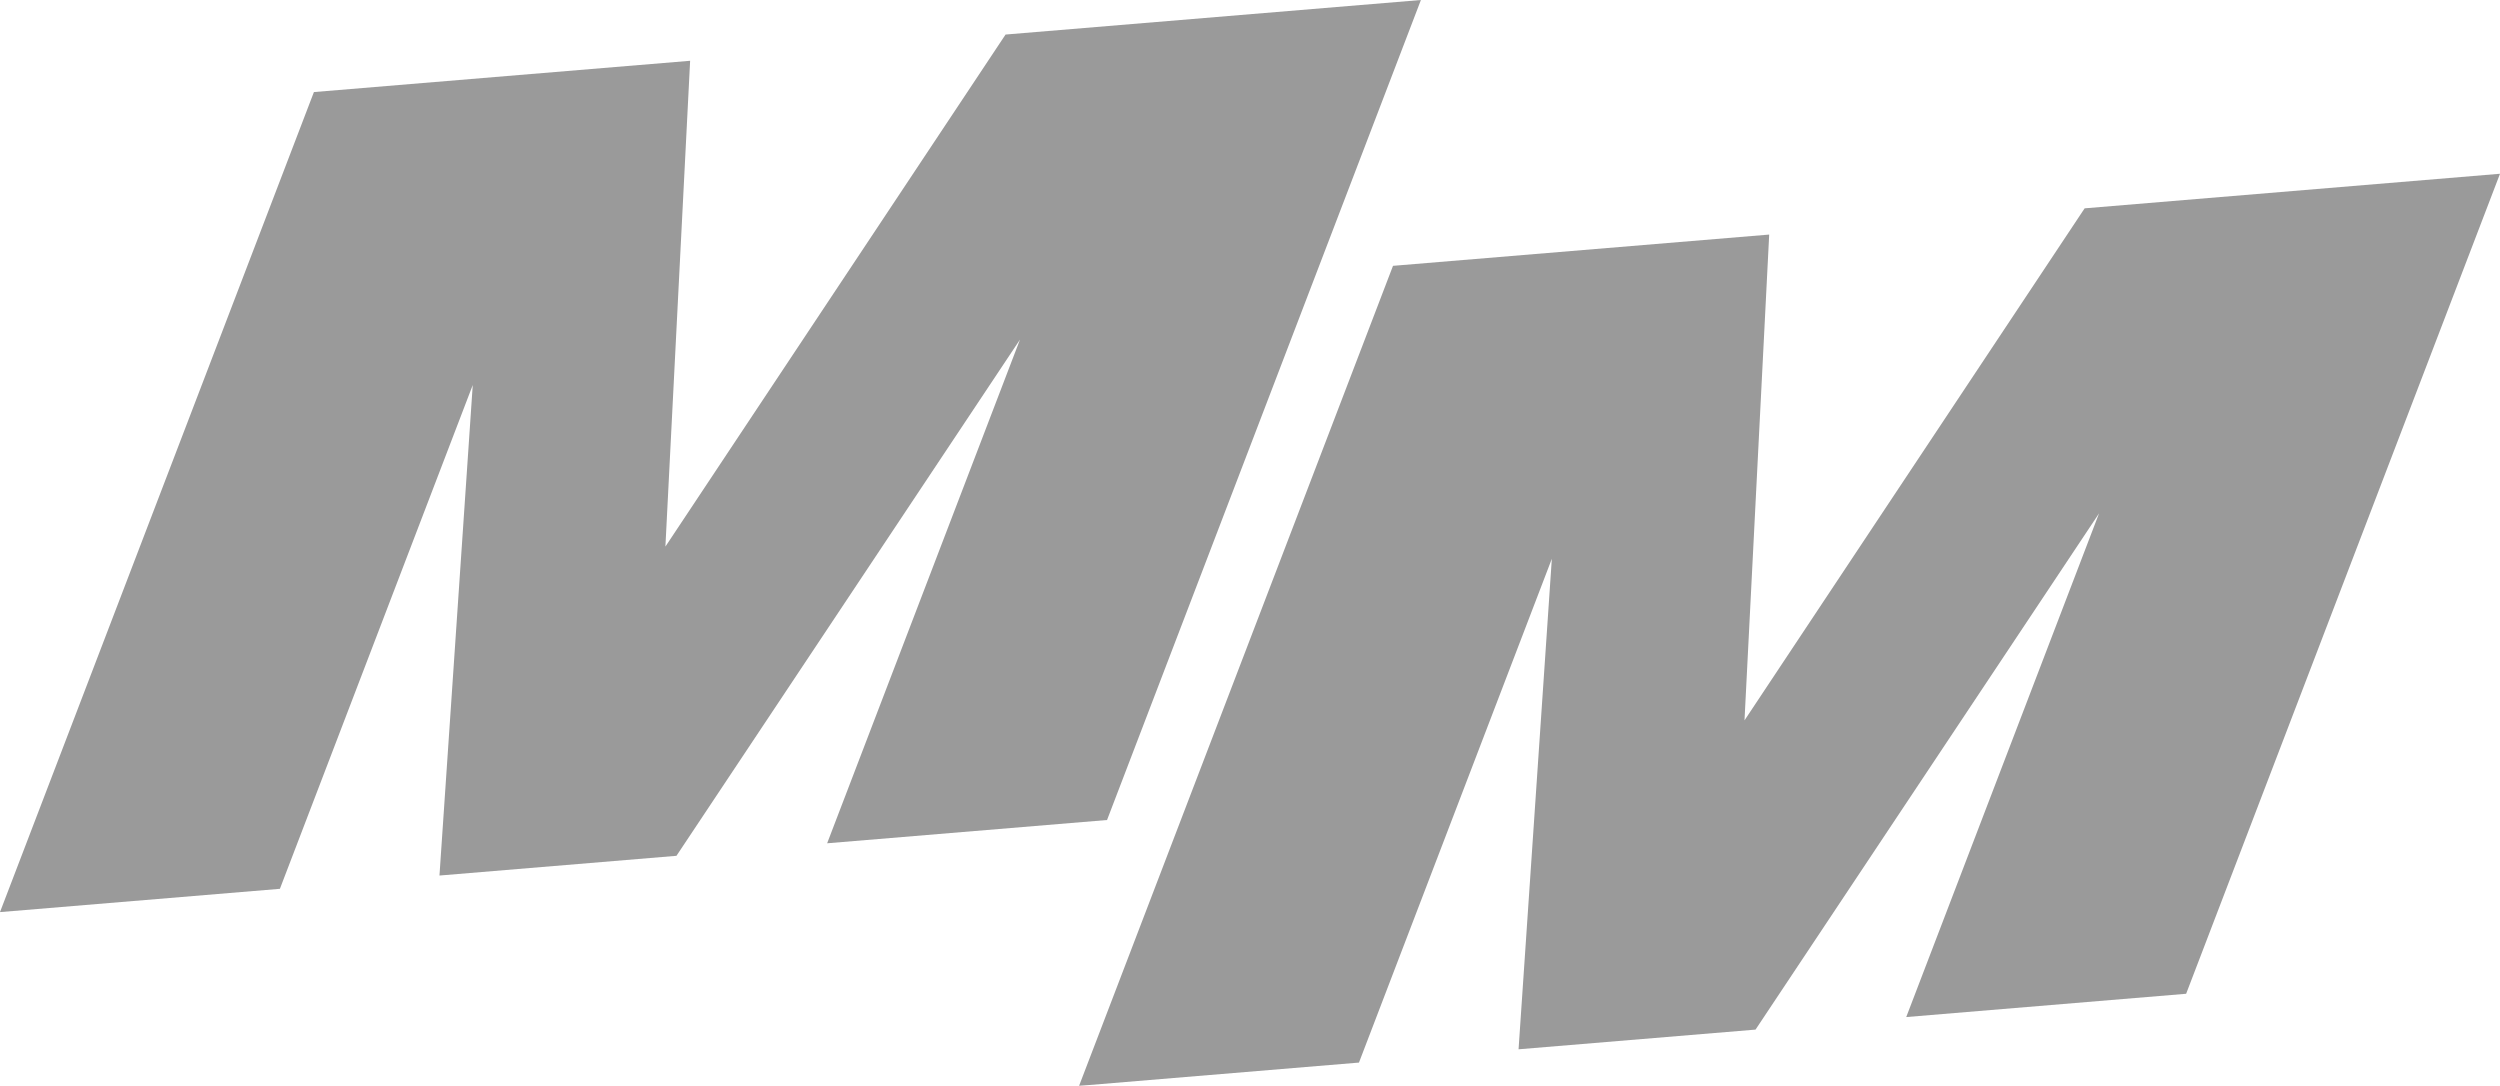 <?xml version="1.0" encoding="UTF-8"?> <svg xmlns="http://www.w3.org/2000/svg" width="99" height="43" viewBox="0 0 99 43" fill="none"><g opacity="0.45"><path d="M39.82 1.368L56.268 0L43.839 32.472L32.755 33.394L40.392 13.446L26.788 33.89L17.403 34.671L18.721 15.246L11.084 35.197L0 36.119L12.431 3.646L27.329 2.407L26.35 21.645L39.82 1.368Z" fill="#1E1E1E"></path><path d="M82.552 8.25L99 6.881L86.571 39.353L75.487 40.275L83.123 20.328L69.519 40.772L60.135 41.552L61.453 22.127L53.815 42.078L42.731 43L55.163 10.527L70.06 9.289L69.082 28.527L82.552 8.25Z" fill="#1E1E1E"></path></g></svg> 